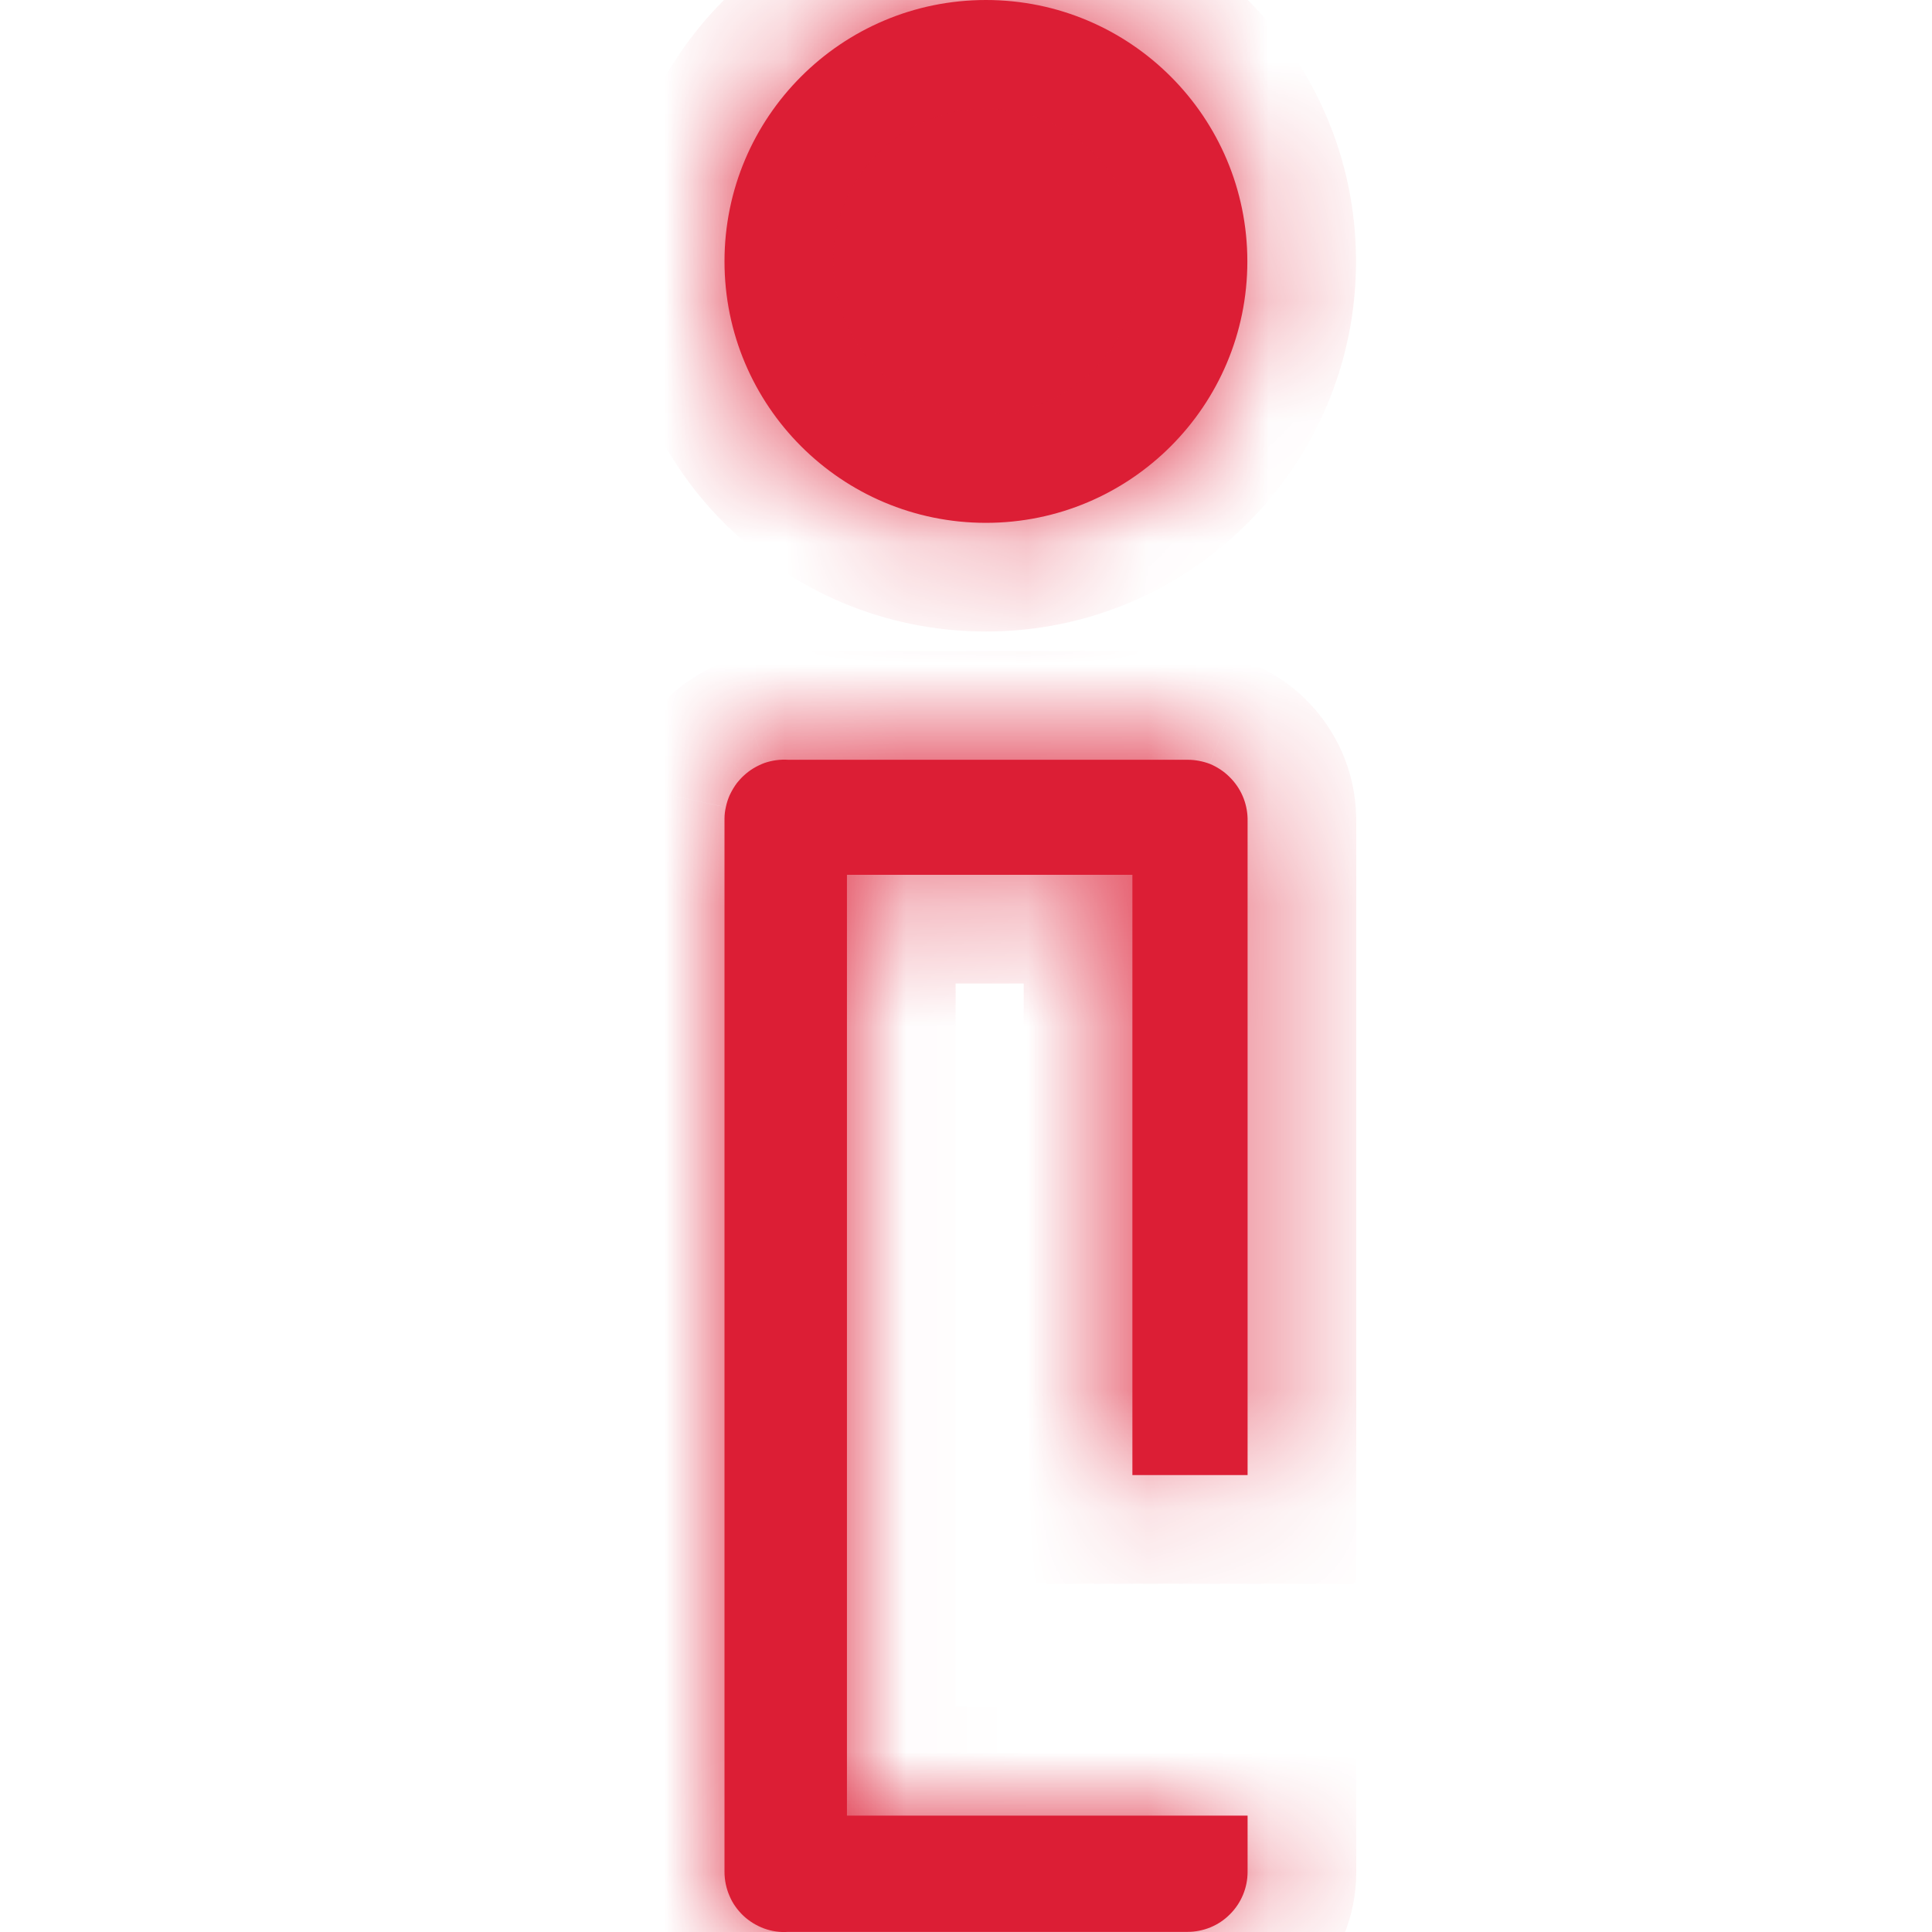 <svg width="16" height="16" viewBox="0 0 16 16" fill="none" xmlns="http://www.w3.org/2000/svg">
<mask id="path-1-inside-1" fill="white">
<path fill-rule="evenodd" clip-rule="evenodd" d="M8.165 4.33C9.361 4.33 10.33 3.36 10.33 2.165C10.33 0.97 9.361 0 8.165 0C6.969 0 6 0.97 6 2.165C6 3.36 6.969 4.33 8.165 4.33ZM6.527 6.292H9.834C9.898 6.292 9.96 6.304 10.019 6.326C10.079 6.351 10.135 6.387 10.182 6.434C10.275 6.525 10.329 6.648 10.332 6.779V12.216H9.378V7.245H7.014V15.036H10.332V15.502C10.332 15.634 10.279 15.761 10.185 15.854C10.093 15.947 9.966 15.999 9.834 15.999H6.527C6.459 16.004 6.392 15.994 6.328 15.971C6.264 15.947 6.206 15.912 6.156 15.865C6.107 15.818 6.067 15.763 6.041 15.7C6.014 15.638 6 15.57 6 15.502V6.779C6 6.747 6.004 6.716 6.011 6.685C6.018 6.65 6.029 6.617 6.043 6.585C6.06 6.549 6.08 6.515 6.104 6.483C6.121 6.462 6.14 6.441 6.16 6.423C6.209 6.377 6.267 6.343 6.33 6.319C6.394 6.297 6.46 6.288 6.527 6.292Z"/>
</mask>
<path fill-rule="evenodd" clip-rule="evenodd" d="M8.165 4.33C9.361 4.33 10.33 3.36 10.33 2.165C10.33 0.97 9.361 0 8.165 0C6.969 0 6 0.97 6 2.165C6 3.36 6.969 4.33 8.165 4.33ZM6.527 6.292H9.834C9.898 6.292 9.96 6.304 10.019 6.326C10.079 6.351 10.135 6.387 10.182 6.434C10.275 6.525 10.329 6.648 10.332 6.779V12.216H9.378V7.245H7.014V15.036H10.332V15.502C10.332 15.634 10.279 15.761 10.185 15.854C10.093 15.947 9.966 15.999 9.834 15.999H6.527C6.459 16.004 6.392 15.994 6.328 15.971C6.264 15.947 6.206 15.912 6.156 15.865C6.107 15.818 6.067 15.763 6.041 15.7C6.014 15.638 6 15.57 6 15.502V6.779C6 6.747 6.004 6.716 6.011 6.685C6.018 6.65 6.029 6.617 6.043 6.585C6.06 6.549 6.08 6.515 6.104 6.483C6.121 6.462 6.14 6.441 6.16 6.423C6.209 6.377 6.267 6.343 6.33 6.319C6.394 6.297 6.46 6.288 6.527 6.292Z" fill="#DC1E35"/>
<path d="M6.527 6.292L6.475 7.19L6.501 7.192H6.527V6.292ZM10.019 6.326L10.355 5.491L10.343 5.487L10.019 6.326ZM10.182 6.434L9.549 7.073L9.549 7.073L10.182 6.434ZM10.332 6.779H11.232V6.769L11.231 6.759L10.332 6.779ZM10.332 12.216V13.116H11.232V12.216H10.332ZM9.378 12.216H8.478V13.116H9.378V12.216ZM9.378 7.245H10.278V6.345H9.378V7.245ZM7.014 7.245V6.345H6.114V7.245H7.014ZM7.014 15.036H6.114V15.936H7.014V15.036ZM10.332 15.036H11.232V14.136H10.332V15.036ZM10.185 15.854L9.551 15.215L9.546 15.22L10.185 15.854ZM6.527 15.999V15.099H6.495L6.463 15.101L6.527 15.999ZM6.328 15.971L6.64 15.126L6.638 15.126L6.328 15.971ZM6 6.779L5.1 6.766V6.779H6ZM6.011 6.685L5.131 6.496L5.129 6.505L6.011 6.685ZM6.043 6.585L6.863 6.957L6.865 6.952L6.043 6.585ZM6.104 6.483L6.814 7.037L6.817 7.034L6.104 6.483ZM6.16 6.423L6.771 7.083L6.773 7.082L6.16 6.423ZM6.33 6.319L6.03 5.471L6.023 5.473L6.016 5.476L6.33 6.319ZM9.43 2.165C9.43 2.863 8.864 3.43 8.165 3.43V5.23C9.858 5.23 11.23 3.857 11.23 2.165H9.43ZM8.165 0.9C8.864 0.9 9.43 1.467 9.43 2.165H11.23C11.23 0.473 9.858 -0.9 8.165 -0.9V0.9ZM6.9 2.165C6.9 1.467 7.466 0.9 8.165 0.9V-0.9C6.472 -0.9 5.1 0.473 5.1 2.165H6.9ZM8.165 3.43C7.466 3.43 6.9 2.863 6.9 2.165H5.1C5.1 3.857 6.472 5.23 8.165 5.23V3.43ZM9.834 5.392H6.527V7.192H9.834V5.392ZM10.343 5.487C10.181 5.424 10.008 5.392 9.834 5.392V7.192C9.787 7.192 9.74 7.183 9.694 7.166L10.343 5.487ZM10.815 5.794C10.681 5.661 10.524 5.56 10.355 5.491L9.682 7.161C9.634 7.142 9.588 7.112 9.549 7.073L10.815 5.794ZM11.231 6.759C11.223 6.392 11.072 6.048 10.815 5.794L9.549 7.073C9.478 7.003 9.434 6.905 9.432 6.799L11.231 6.759ZM11.232 12.216V6.779H9.432V12.216H11.232ZM9.378 13.116H10.332V11.316H9.378V13.116ZM8.478 7.245V12.216H10.278V7.245H8.478ZM7.014 8.145H9.378V6.345H7.014V8.145ZM7.914 15.036V7.245H6.114V15.036H7.914ZM10.332 14.136H7.014V15.936H10.332V14.136ZM11.232 15.502V15.036H9.432V15.502H11.232ZM10.82 16.492C11.084 16.23 11.232 15.873 11.232 15.502H9.432C9.432 15.395 9.474 15.292 9.551 15.216L10.82 16.492ZM9.834 16.899C10.202 16.899 10.56 16.754 10.825 16.487L9.546 15.22C9.625 15.14 9.731 15.099 9.834 15.099V16.899ZM6.527 16.899H9.834V15.099H6.527V16.899ZM6.016 16.815C6.199 16.883 6.395 16.911 6.592 16.897L6.463 15.101C6.524 15.097 6.584 15.106 6.64 15.126L6.016 16.815ZM5.536 16.518C5.681 16.656 5.848 16.753 6.018 16.816L6.638 15.126C6.68 15.141 6.73 15.169 6.776 15.213L5.536 16.518ZM5.214 16.055C5.291 16.235 5.403 16.391 5.536 16.518L6.776 15.213C6.811 15.246 6.844 15.29 6.867 15.345L5.214 16.055ZM5.1 15.502C5.1 15.691 5.138 15.879 5.214 16.055L6.867 15.345C6.89 15.396 6.9 15.45 6.9 15.502H5.1ZM5.1 6.779V15.502H6.9V6.779H5.1ZM5.129 6.505C5.113 6.581 5.102 6.669 5.1 6.766L6.9 6.793C6.899 6.826 6.895 6.85 6.893 6.864L5.129 6.505ZM5.224 6.213C5.181 6.307 5.151 6.402 5.131 6.496L6.891 6.873C6.885 6.899 6.876 6.928 6.863 6.957L5.224 6.213ZM5.395 5.929C5.325 6.019 5.267 6.116 5.221 6.218L6.865 6.952C6.852 6.982 6.835 7.011 6.814 7.037L5.395 5.929ZM5.548 5.763C5.489 5.817 5.437 5.875 5.392 5.933L6.817 7.034C6.805 7.049 6.79 7.066 6.771 7.083L5.548 5.763ZM6.016 5.476C5.855 5.536 5.692 5.629 5.547 5.764L6.773 7.082C6.726 7.125 6.679 7.15 6.644 7.163L6.016 5.476ZM6.58 5.394C6.399 5.383 6.212 5.406 6.03 5.471L6.63 7.168C6.575 7.187 6.522 7.193 6.475 7.19L6.58 5.394Z" fill="#DC1E35" mask="url(#path-1-inside-1)"/>
</svg>
